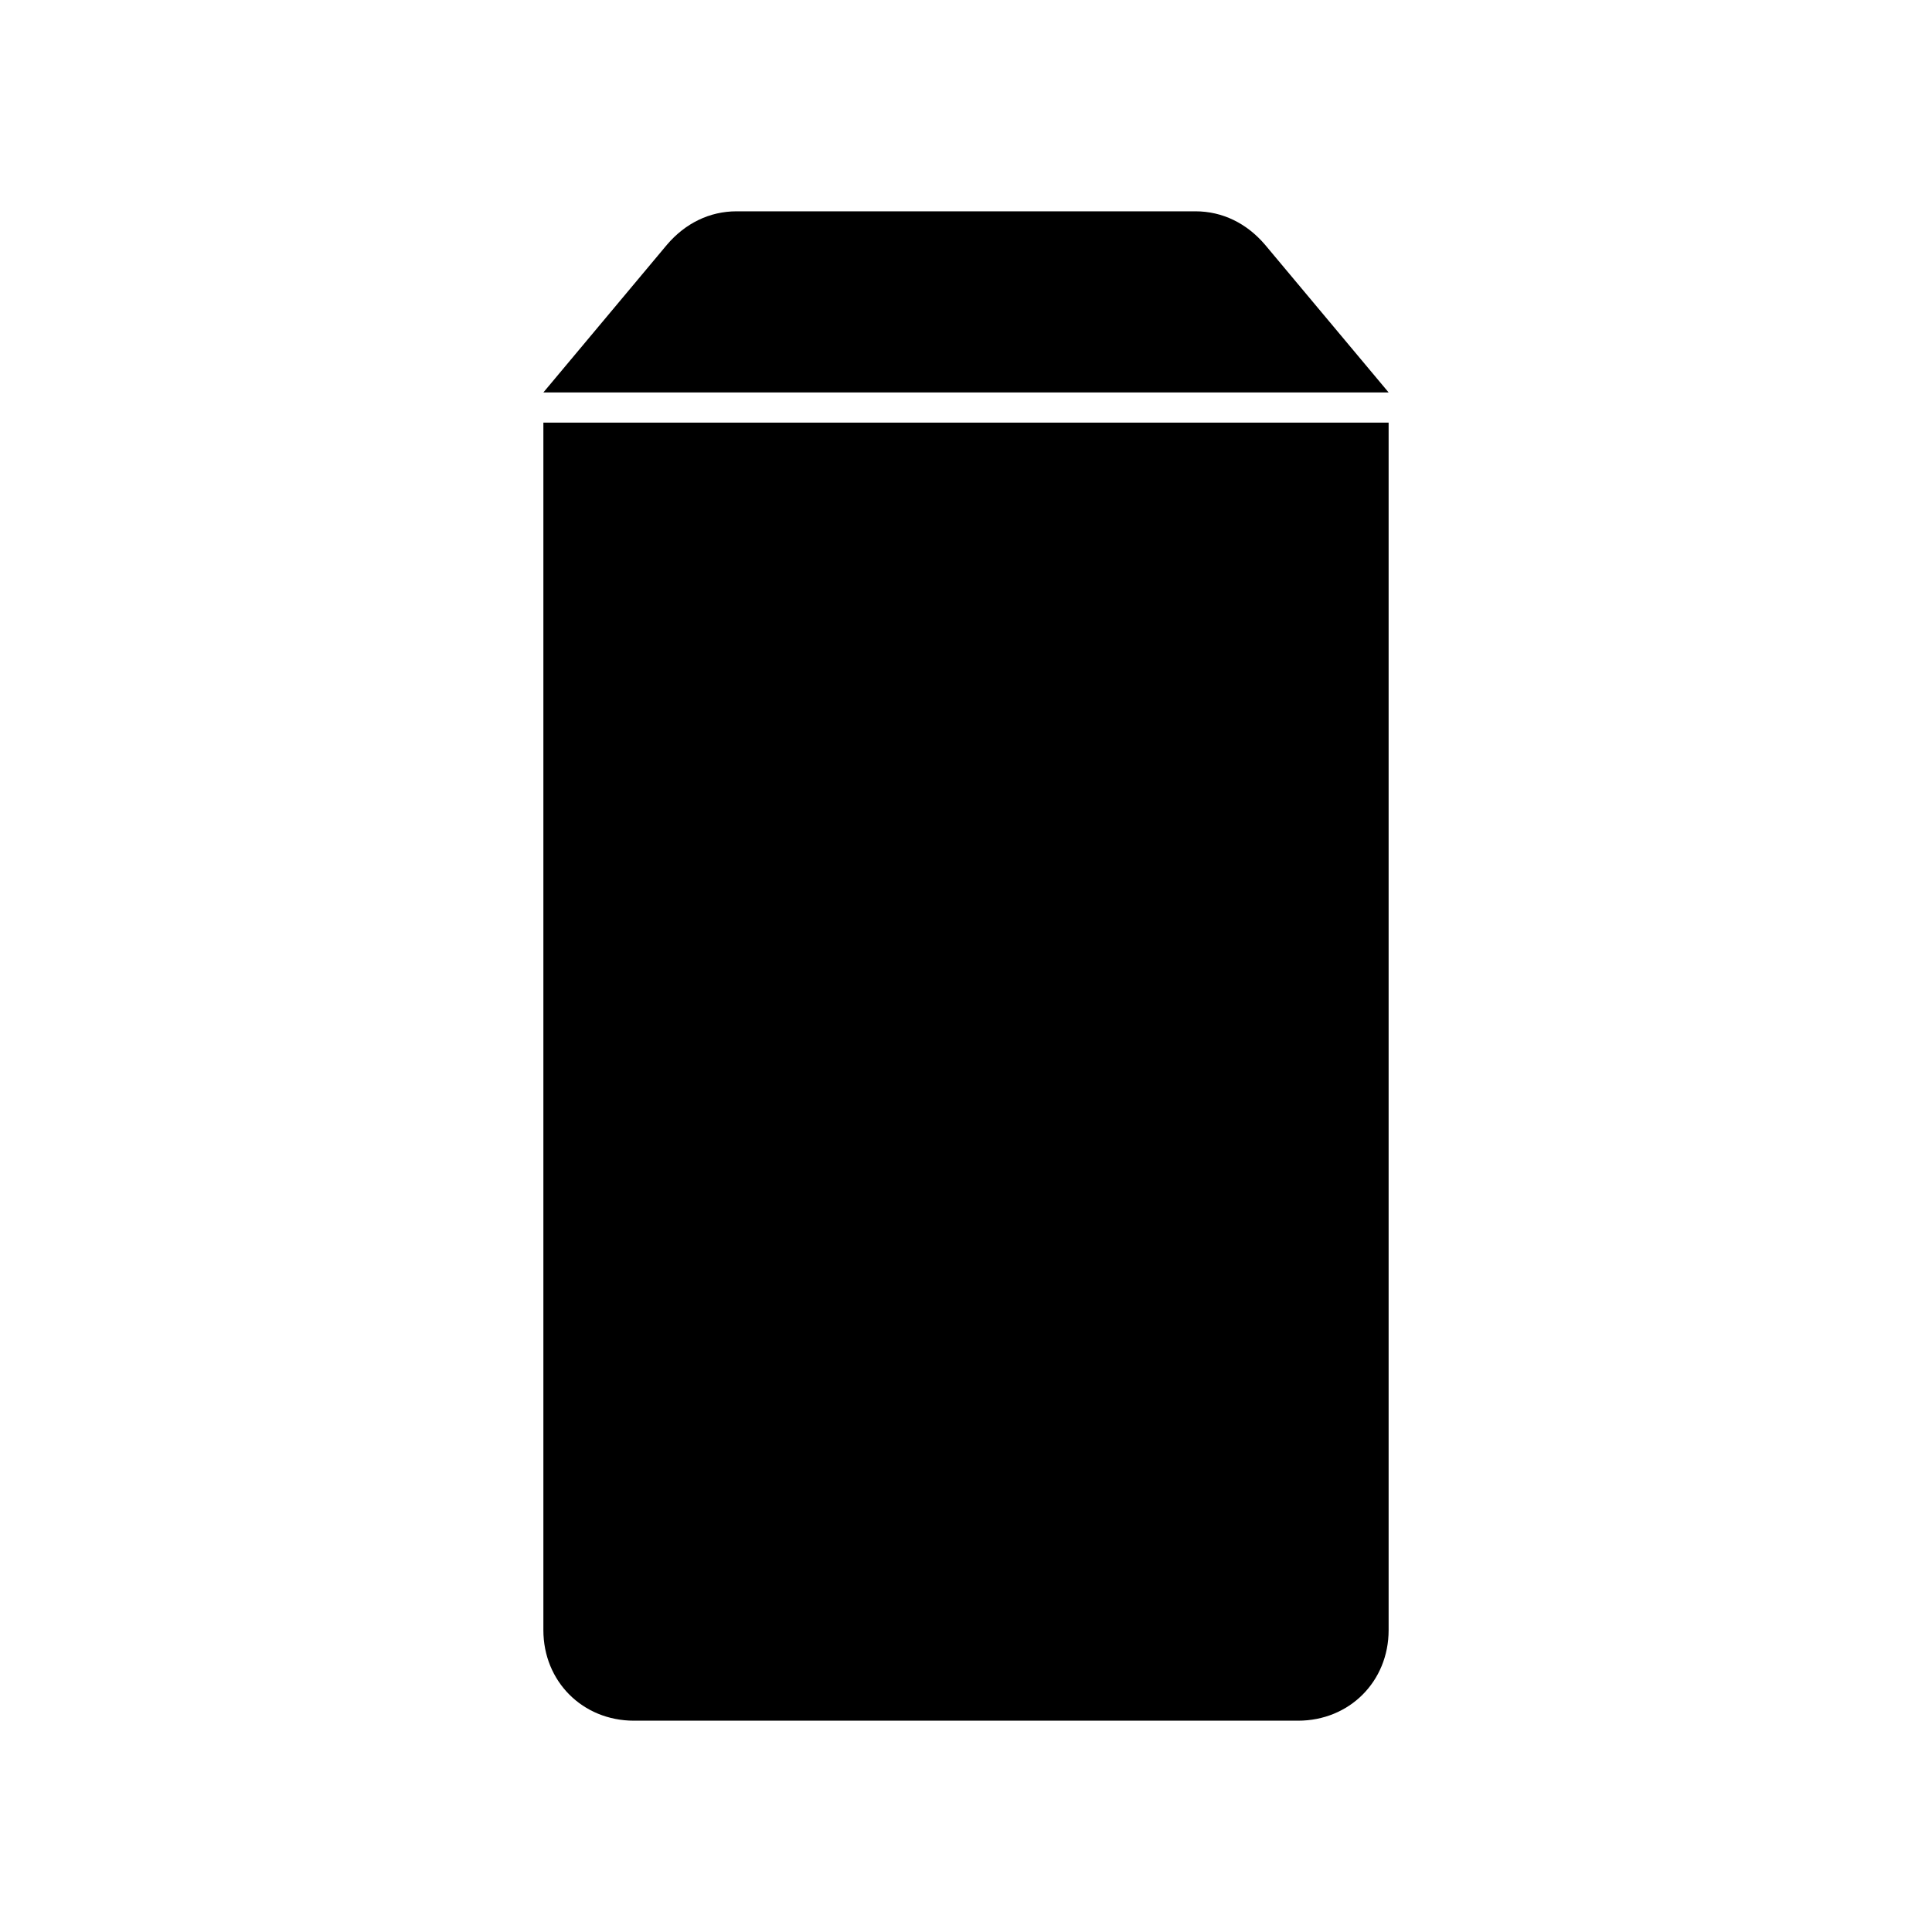 <?xml version="1.0" encoding="utf-8"?>
<!-- Generator: Adobe Illustrator 21.1.0, SVG Export Plug-In . SVG Version: 6.00 Build 0)  -->
<svg version="1.1" id="Ebene_1" xmlns="http://www.w3.org/2000/svg" xmlns:xlink="http://www.w3.org/1999/xlink" x="0px" y="0px"
	 viewBox="0 0 64 64" style="enable-background:new 0 0 64 64;" xml:space="preserve">
<path d="M18,54V14h28v40c0,1.7-1.3,3-3,3H21C19.3,57,18,55.7,18,54z M41.9,8.1C41.3,7.4,40.5,7,39.6,7H24.4c-0.9,0-1.7,0.4-2.3,1.1
	L18,13h28L41.9,8.1z"/>
</svg>
